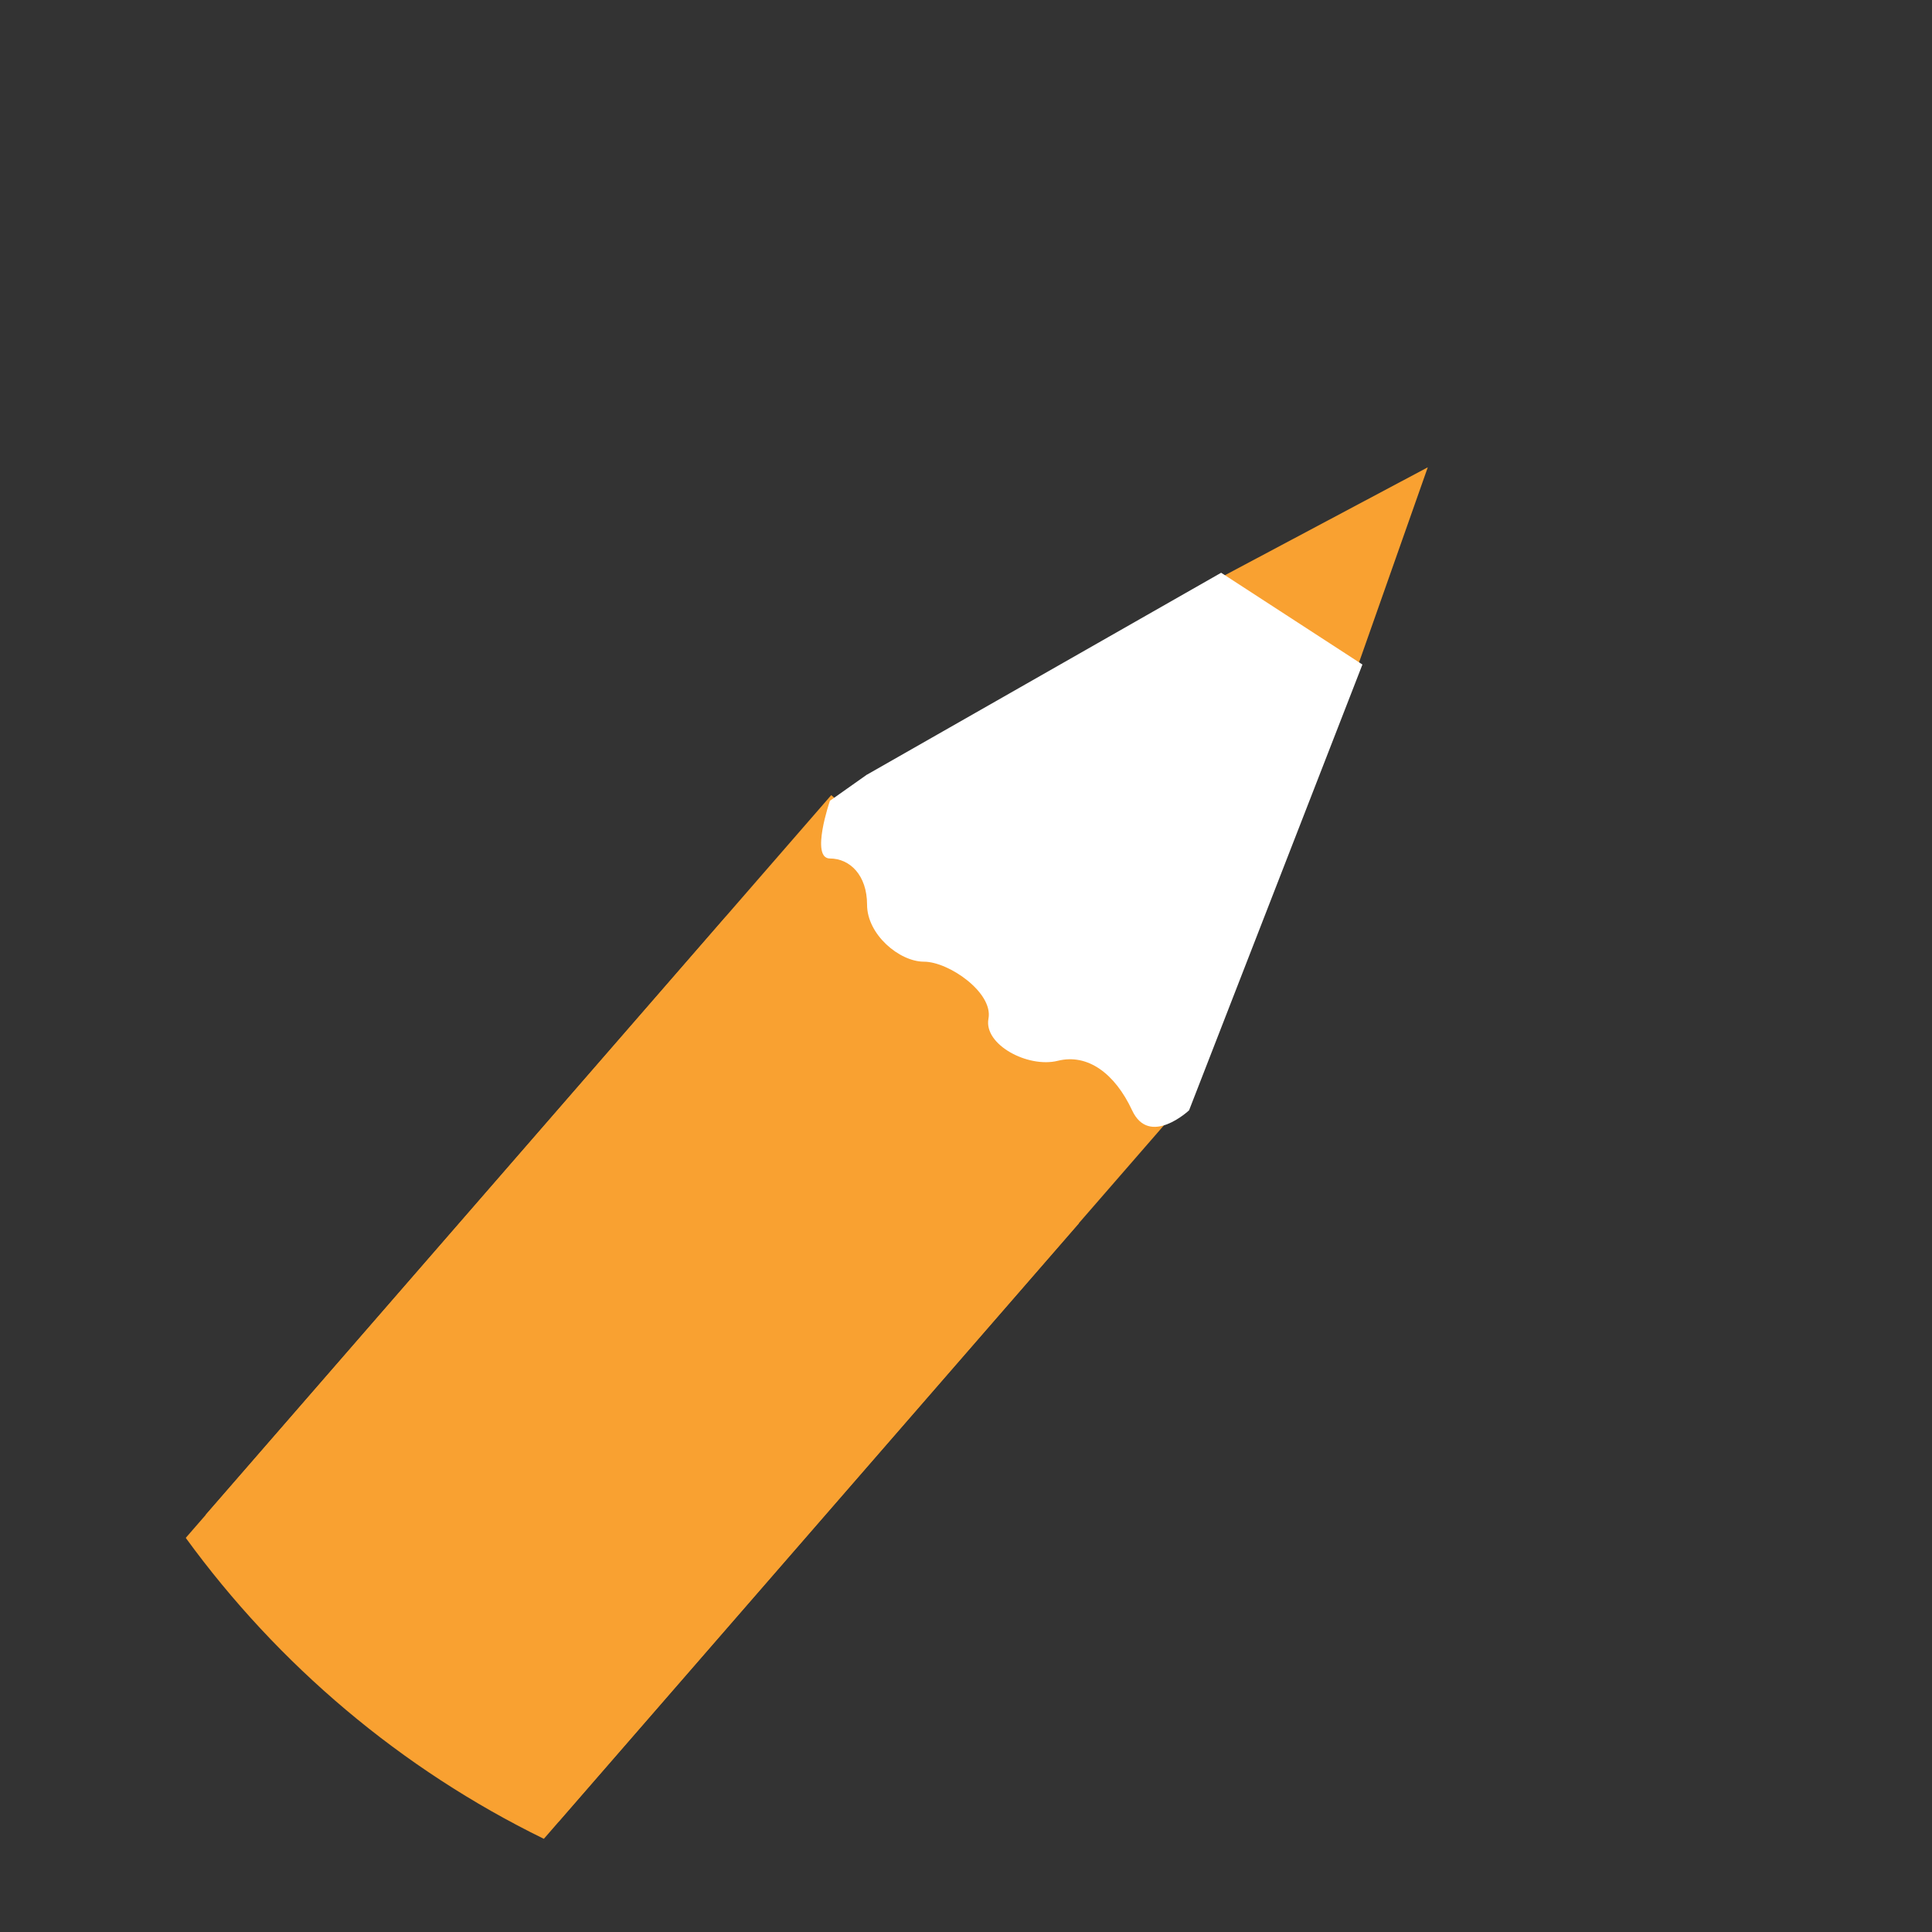 <svg width="48" height="48" viewBox="0 0 48 48" fill="none" xmlns="http://www.w3.org/2000/svg">
<rect x="0" y="0" width="48" height="48" fill="#333333" stroke="none"/>
<g clip-path="url(#clip0_2444_59514)">
<path d="M20.652 19.755L5.109 37.636L13.878 45.258L29.422 27.378L20.652 19.755Z" fill="#F9A131"/>
<path d="M29.203 14.945L35.473 11.61L33.276 17.845L29.203 14.945Z" fill="#F9A131"/>
<mask id="mask0_2444_59514" style="mask-type:luminance" maskUnits="userSpaceOnUse" x="0" y="0" width="48" height="48">
<path d="M48 0H0V48H48V0Z" fill="white"/>
</mask>
<g mask="url(#mask0_2444_59514)">
<path d="M21.542 19.245L30.339 14.23L33.849 16.51L29.542 27.586C29.542 27.586 28.556 28.509 28.127 27.586C27.697 26.664 27.019 26.171 26.281 26.355C25.543 26.54 24.436 25.956 24.558 25.309C24.681 24.662 23.572 23.893 22.957 23.893C22.343 23.893 21.542 23.216 21.542 22.478C21.542 21.74 21.112 21.329 20.619 21.329C20.127 21.329 20.619 19.895 20.619 19.895L21.542 19.243V19.245Z" fill="white"/>
<path d="M13.512 45.685L26.807 30.391L18.038 22.769L4.615 38.208C6.916 41.371 9.969 43.953 13.512 45.685Z" fill="#F9A131"/>
</g>
</g>
<defs>
<clipPath id="clip0_2444_59514">
<rect width="48" height="48" fill="white"/>
</clipPath>
</defs>
</svg>
